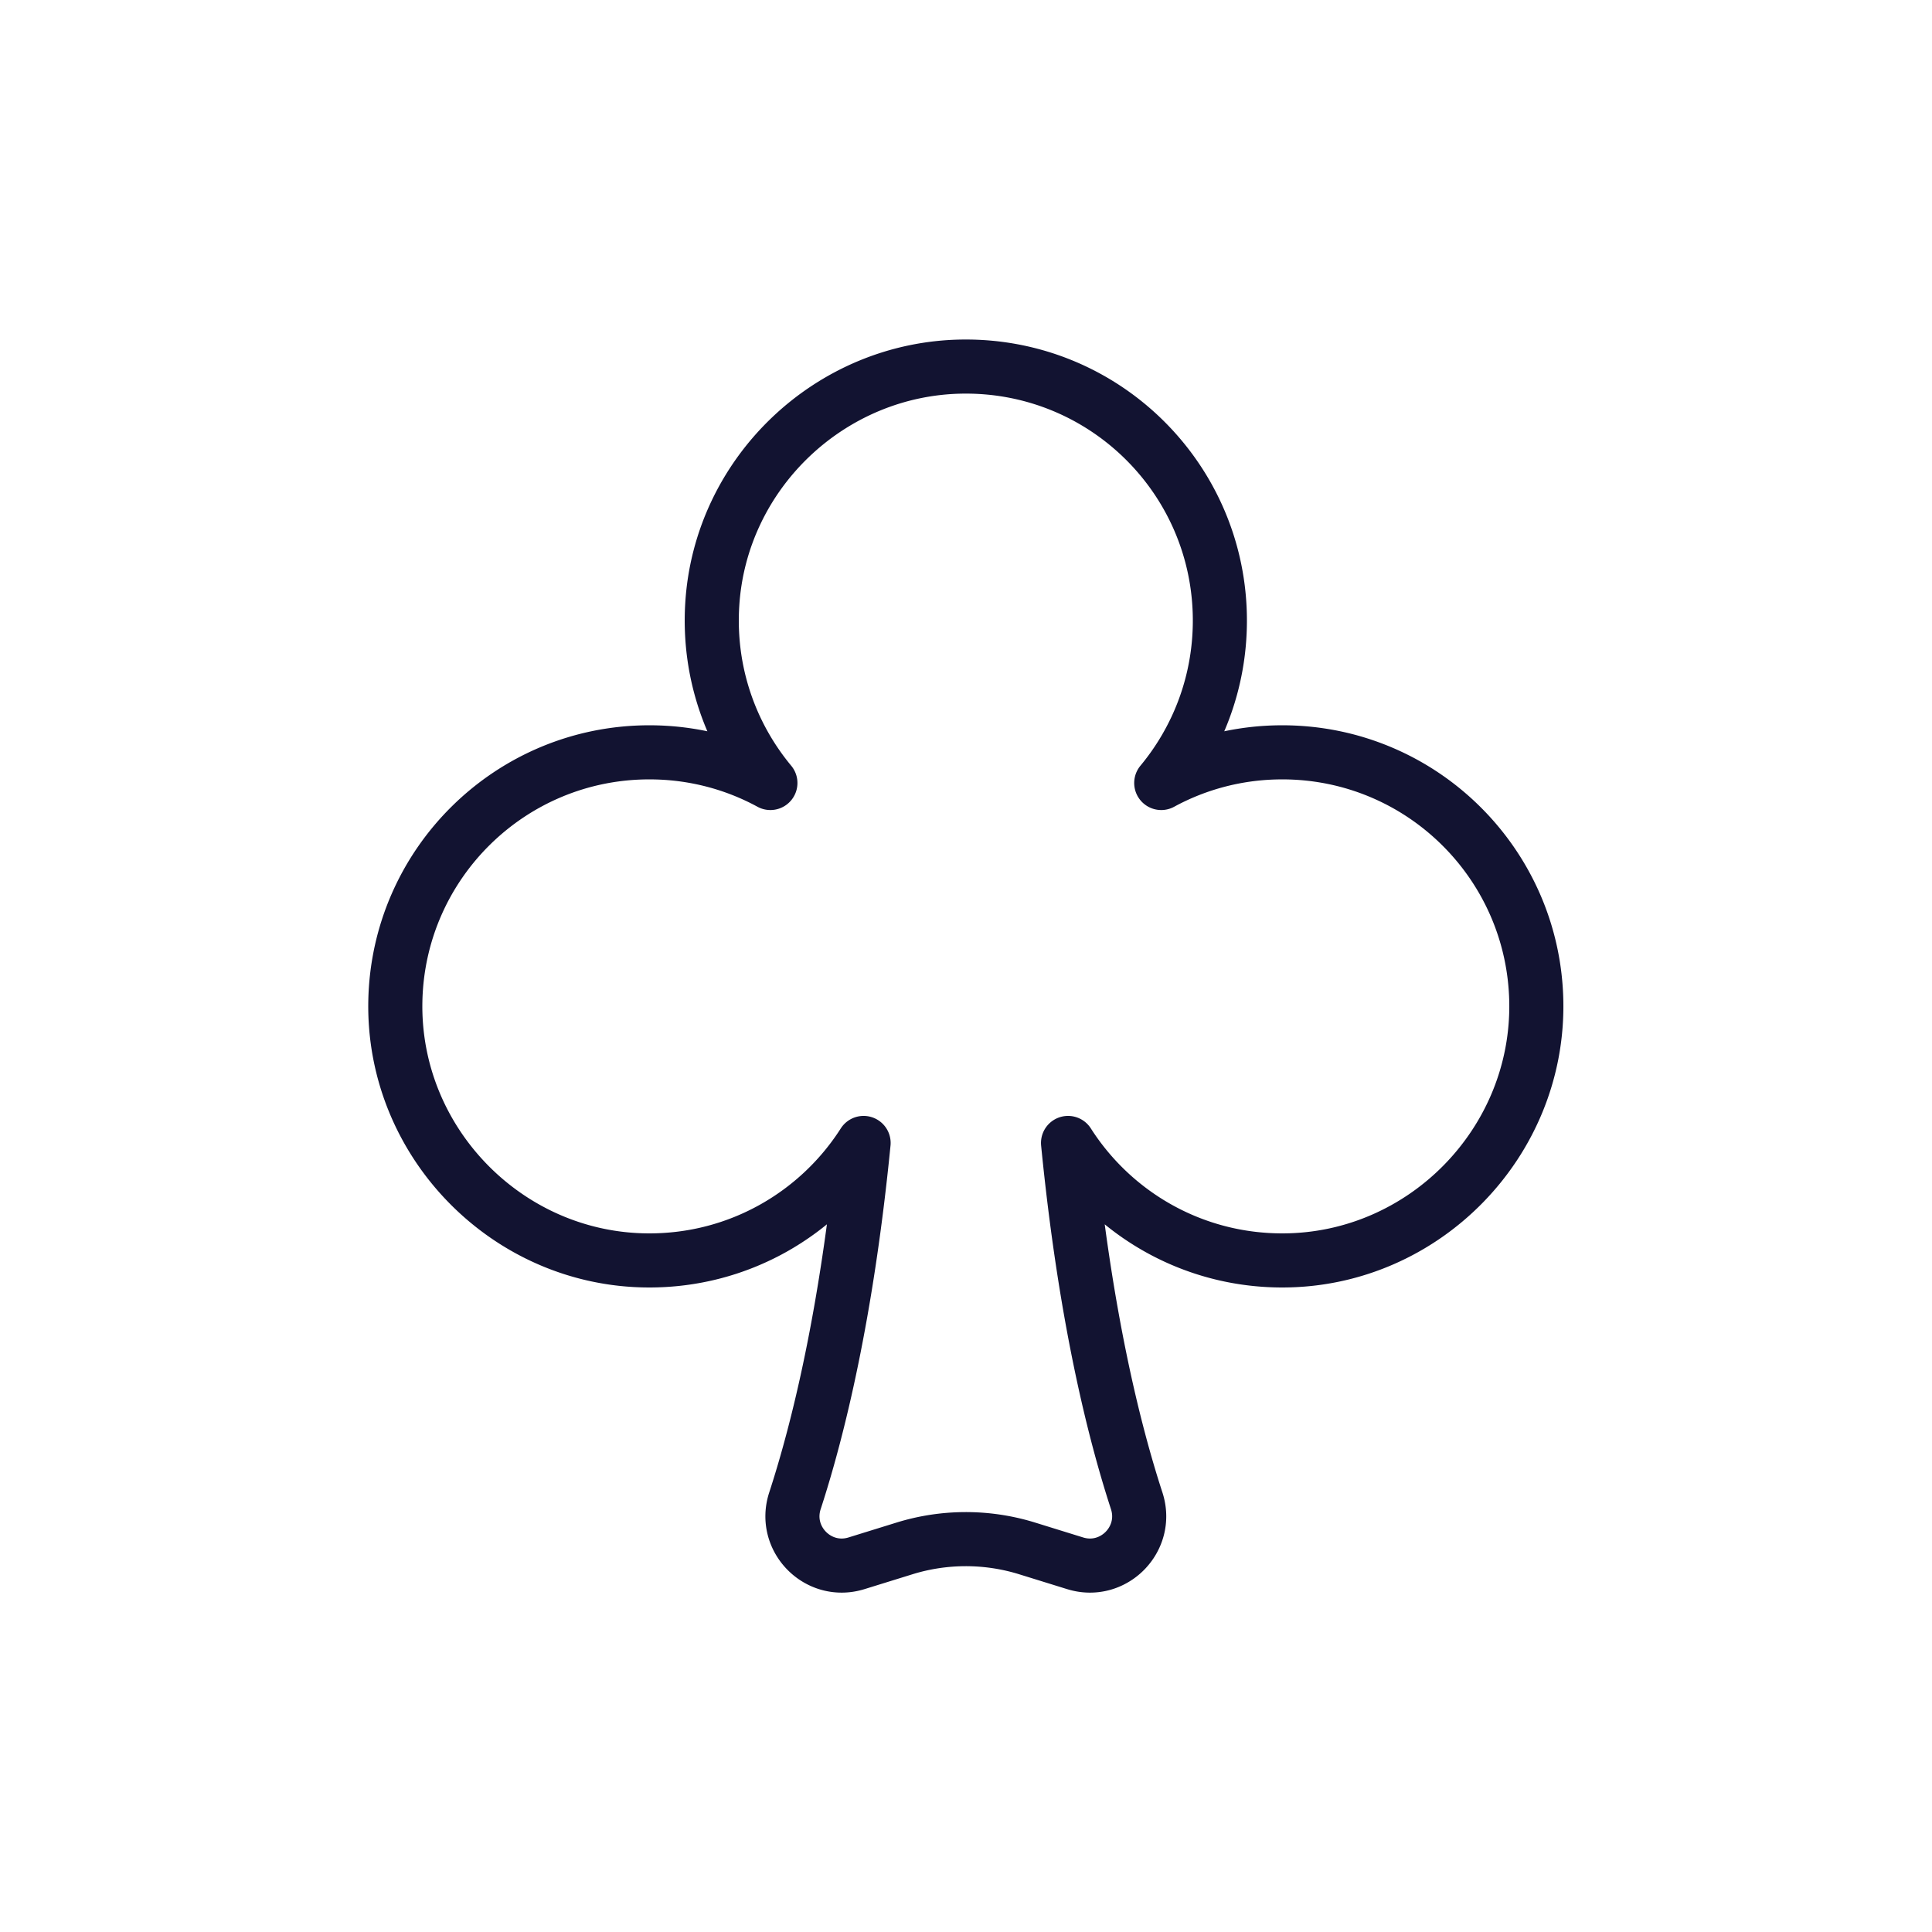 <svg xmlns="http://www.w3.org/2000/svg" width="430" height="430" viewbox="0 0 430 430"><g clip-path="url(#a)" id="gid1"><g fill="none" clip-path="url(#b)" style="display:block" id="gid2"><path stroke="#08A88A" stroke-linecap="round" stroke-linejoin="round" stroke-width="12.04" d="M0 0" class="secondary" style="display:block" transform="translate(19.872 214.42)" id="pid1"/><path stroke="#121331" stroke-linecap="round" stroke-linejoin="round" stroke-width="12.04" d="M126.97 7.935c.563 31.31-24.95 57.434-56.265 57.58-20.157.094-37.876-10.352-47.954-26.146 3.752 37.988 10.092 63.736 15.278 79.642 2.766 8.483-5.175 16.552-13.698 13.911l-10.685-3.311a46.11 46.11 0 0 0-27.292 0l-10.685 3.311c-8.523 2.641-16.464-5.428-13.698-13.911 5.186-15.906 11.526-41.654 15.278-79.642-10.078 15.794-27.797 26.24-47.954 26.146-31.315-.146-56.828-26.27-56.265-57.58.553-30.752 25.651-55.506 56.535-55.506 9.755 0 18.933 2.469 26.939 6.822-8.81-10.615-13.836-24.509-12.947-39.569 1.735-29.407 26.319-52.769 55.775-53.109 31.536-.364 57.212 25.087 57.212 56.529 0 13.737-4.909 26.343-13.048 36.149 8.006-4.353 17.184-6.822 26.939-6.822 30.884 0 55.982 24.754 56.535 55.506z" class="primary" style="display:block" transform="translate(214.959 215.016)" id="pid2"/></g></g></svg>